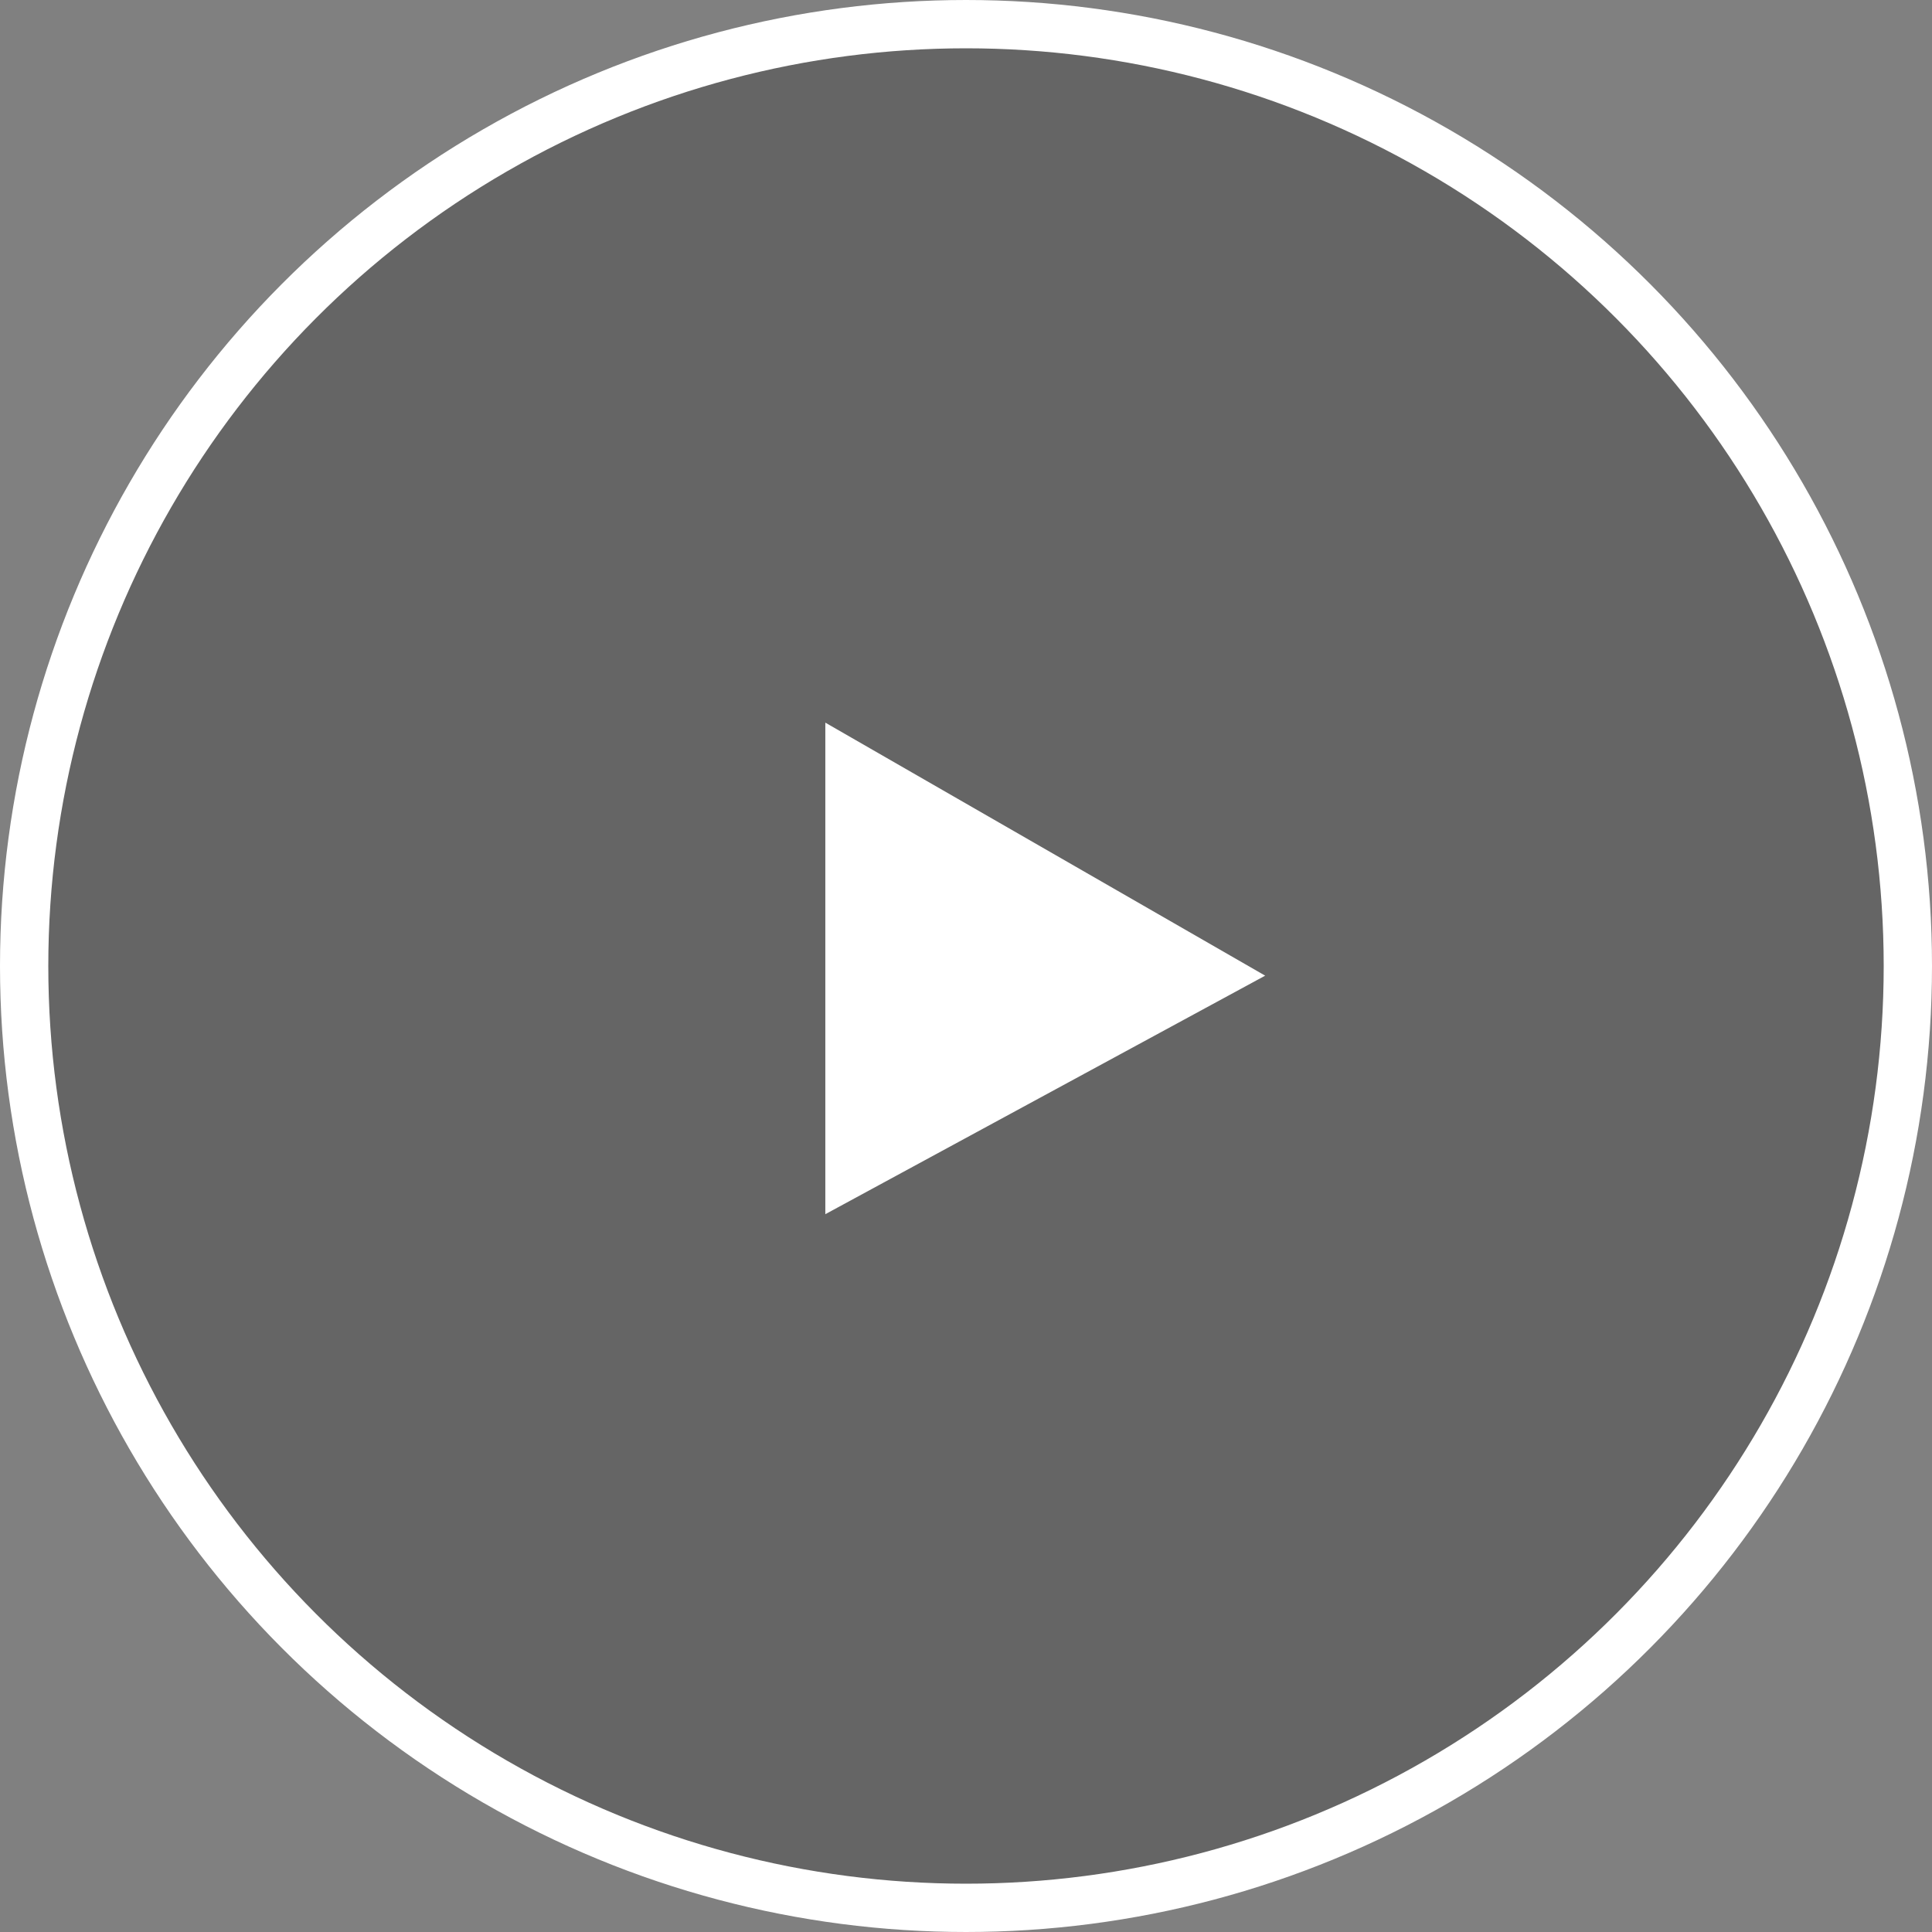 <svg xmlns="http://www.w3.org/2000/svg" width="80" height="80" viewBox="0 0 80 80"><rect x="0" y="0" width="80" height="80" fill="#808080" stroke="none"/><g fill="none" fill-rule="evenodd"><circle cx="40" cy="40" r="39" fill="#171717" fill-opacity=".247" stroke="#FFF" stroke-width="2"/><polygon fill="#FFF" points="34.175 29.923 52.388 40.4 34.175 50.277"/></g></svg>